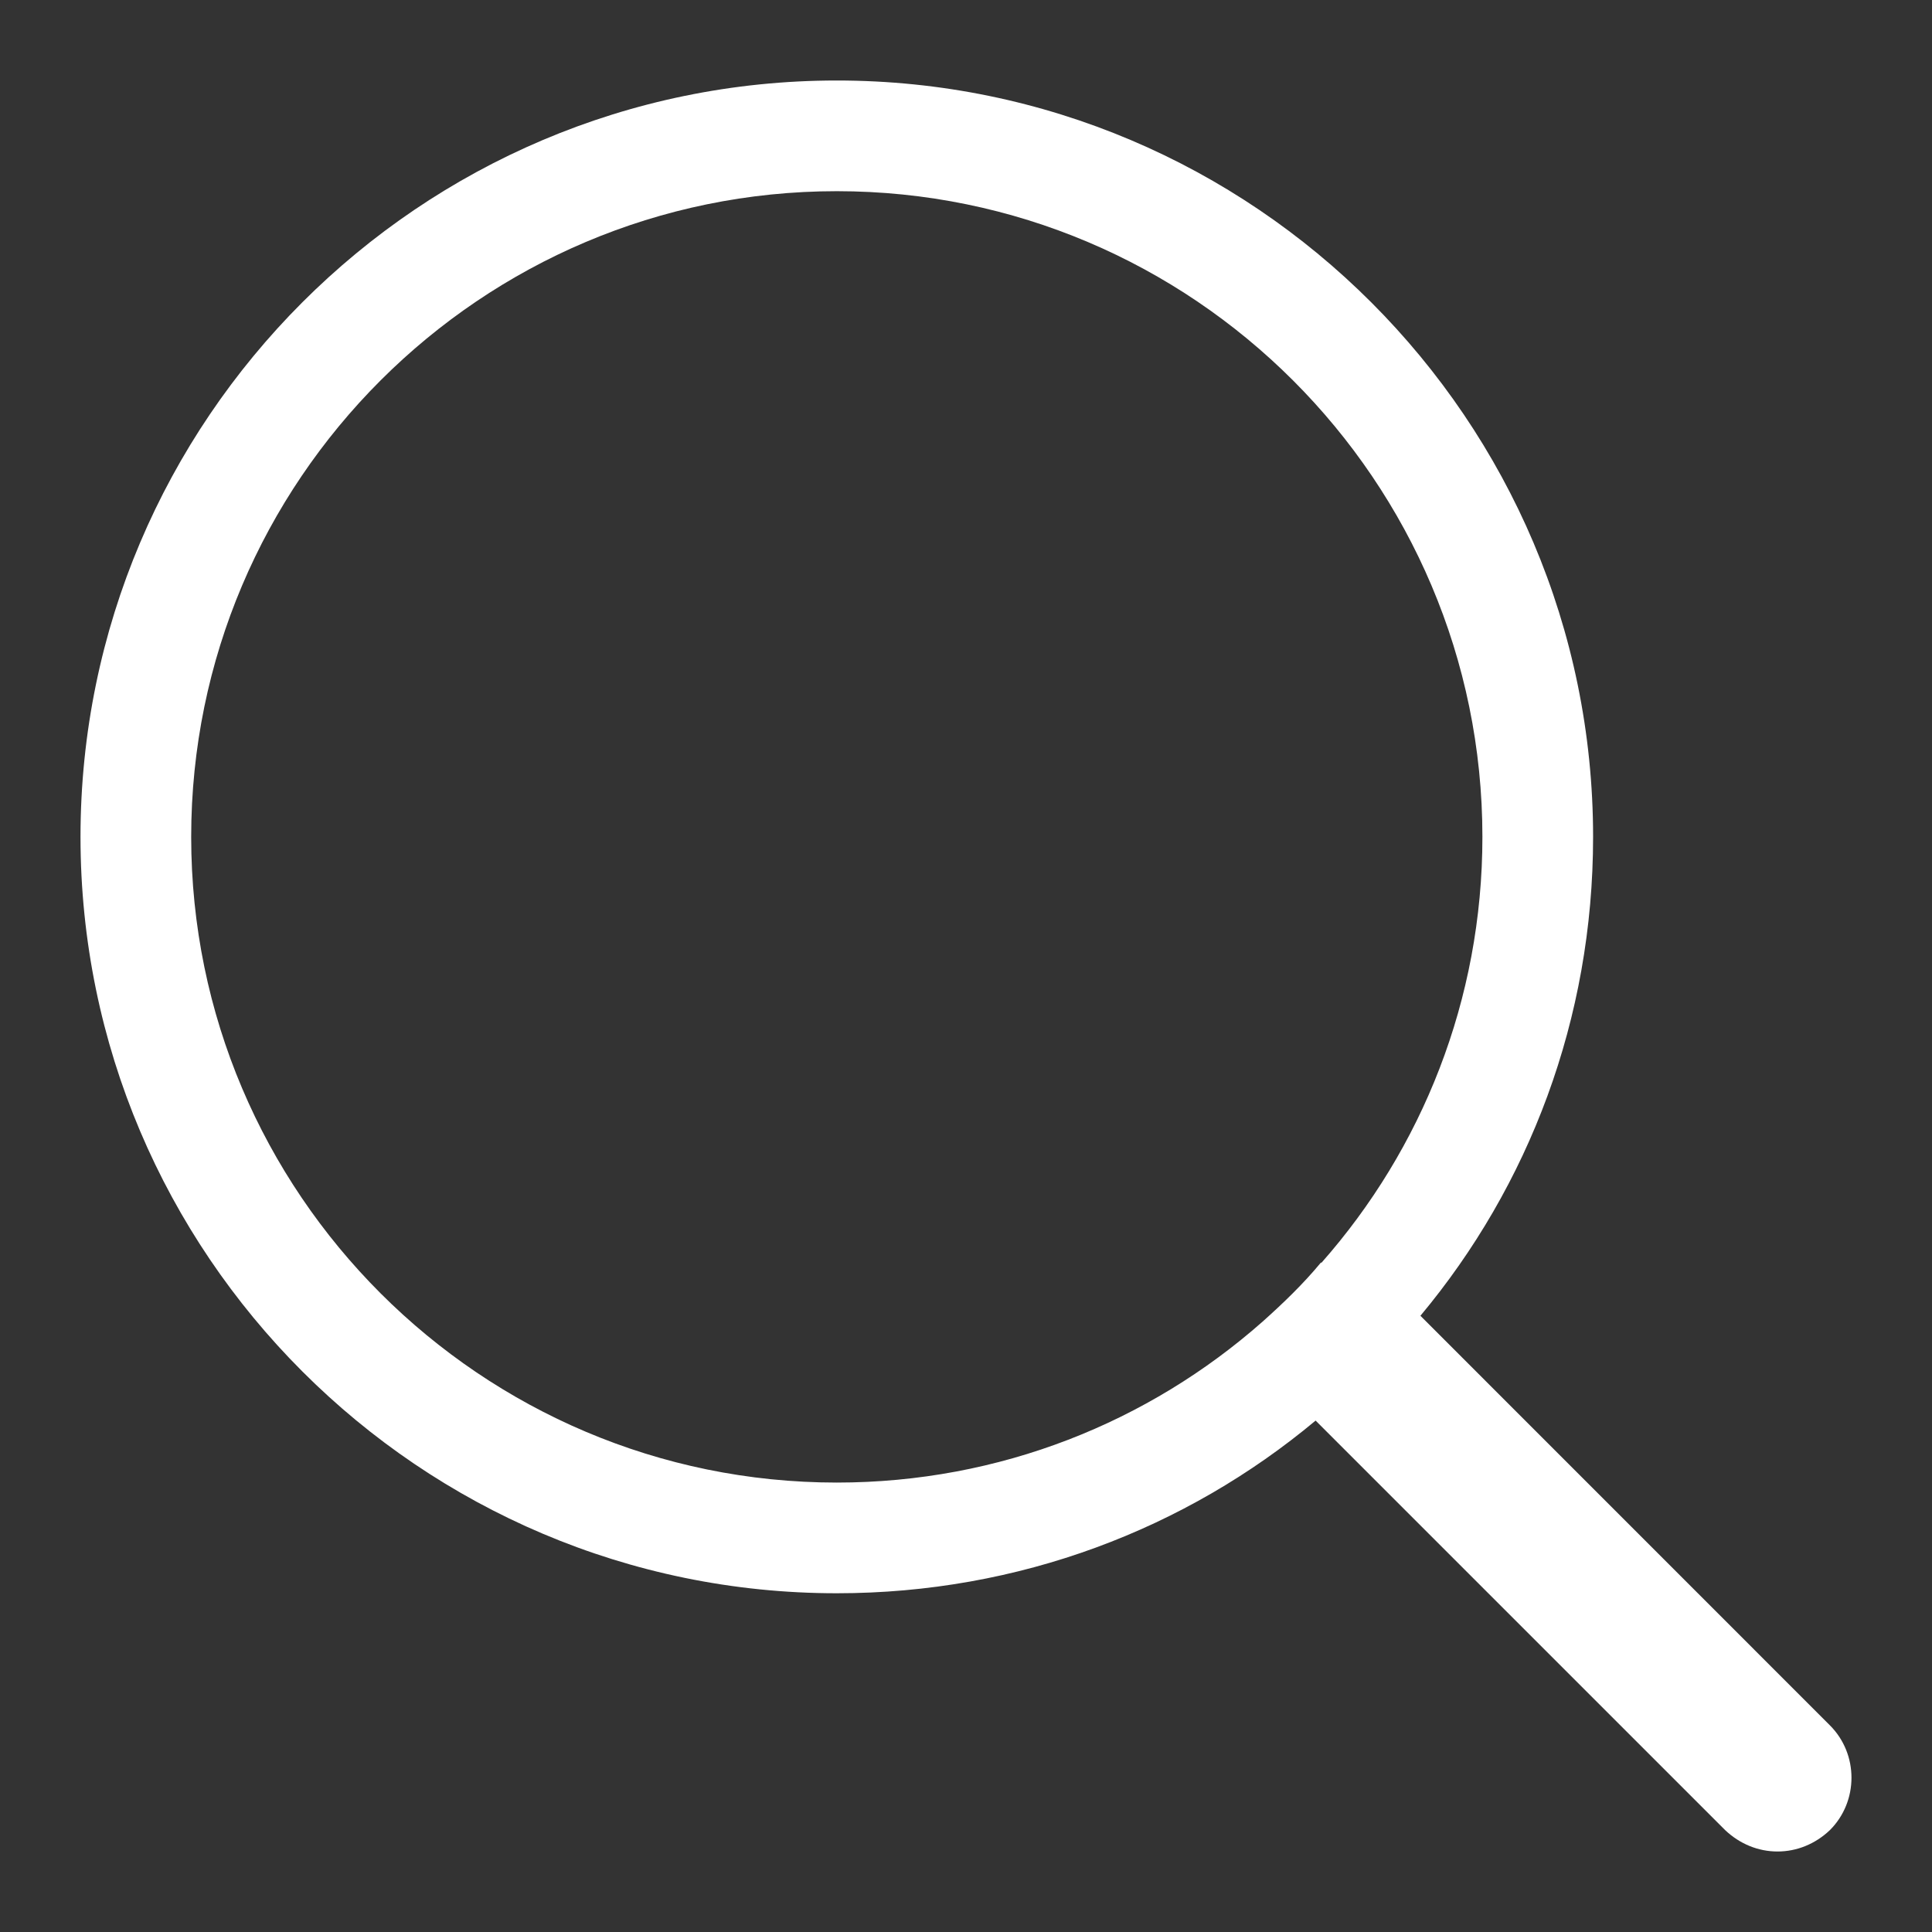 <svg width="24" height="24" viewBox="0 0 24 24" fill="none" xmlns="http://www.w3.org/2000/svg">
<rect x="0" y="0" width="24" height="24" fill="#333333" stroke="none"/>
<path d="M22.732 21.433L17.645 16.345C18.992 14.732 19.79 12.66 19.79 10.396C19.79 5.217 15.573 1 10.395 1C5.216 1 1 5.217 1 10.396C1 15.575 5.216 19.792 10.395 19.792C12.659 19.792 14.73 18.994 16.343 17.647L21.43 22.734C21.614 22.908 21.843 23 22.081 23C22.319 23 22.549 22.908 22.732 22.734C23.089 22.377 23.089 21.79 22.732 21.433ZM15.684 16.418C14.272 17.665 12.421 18.417 10.395 18.417C5.977 18.417 2.375 14.823 2.375 10.396C2.375 5.968 5.977 2.375 10.395 2.375C14.813 2.375 18.415 5.968 18.415 10.396C18.415 12.422 17.663 14.273 16.417 15.685C16.408 15.685 16.408 15.685 16.408 15.685C16.188 15.951 15.94 16.189 15.684 16.418Z" fill="white"/>
</svg>
